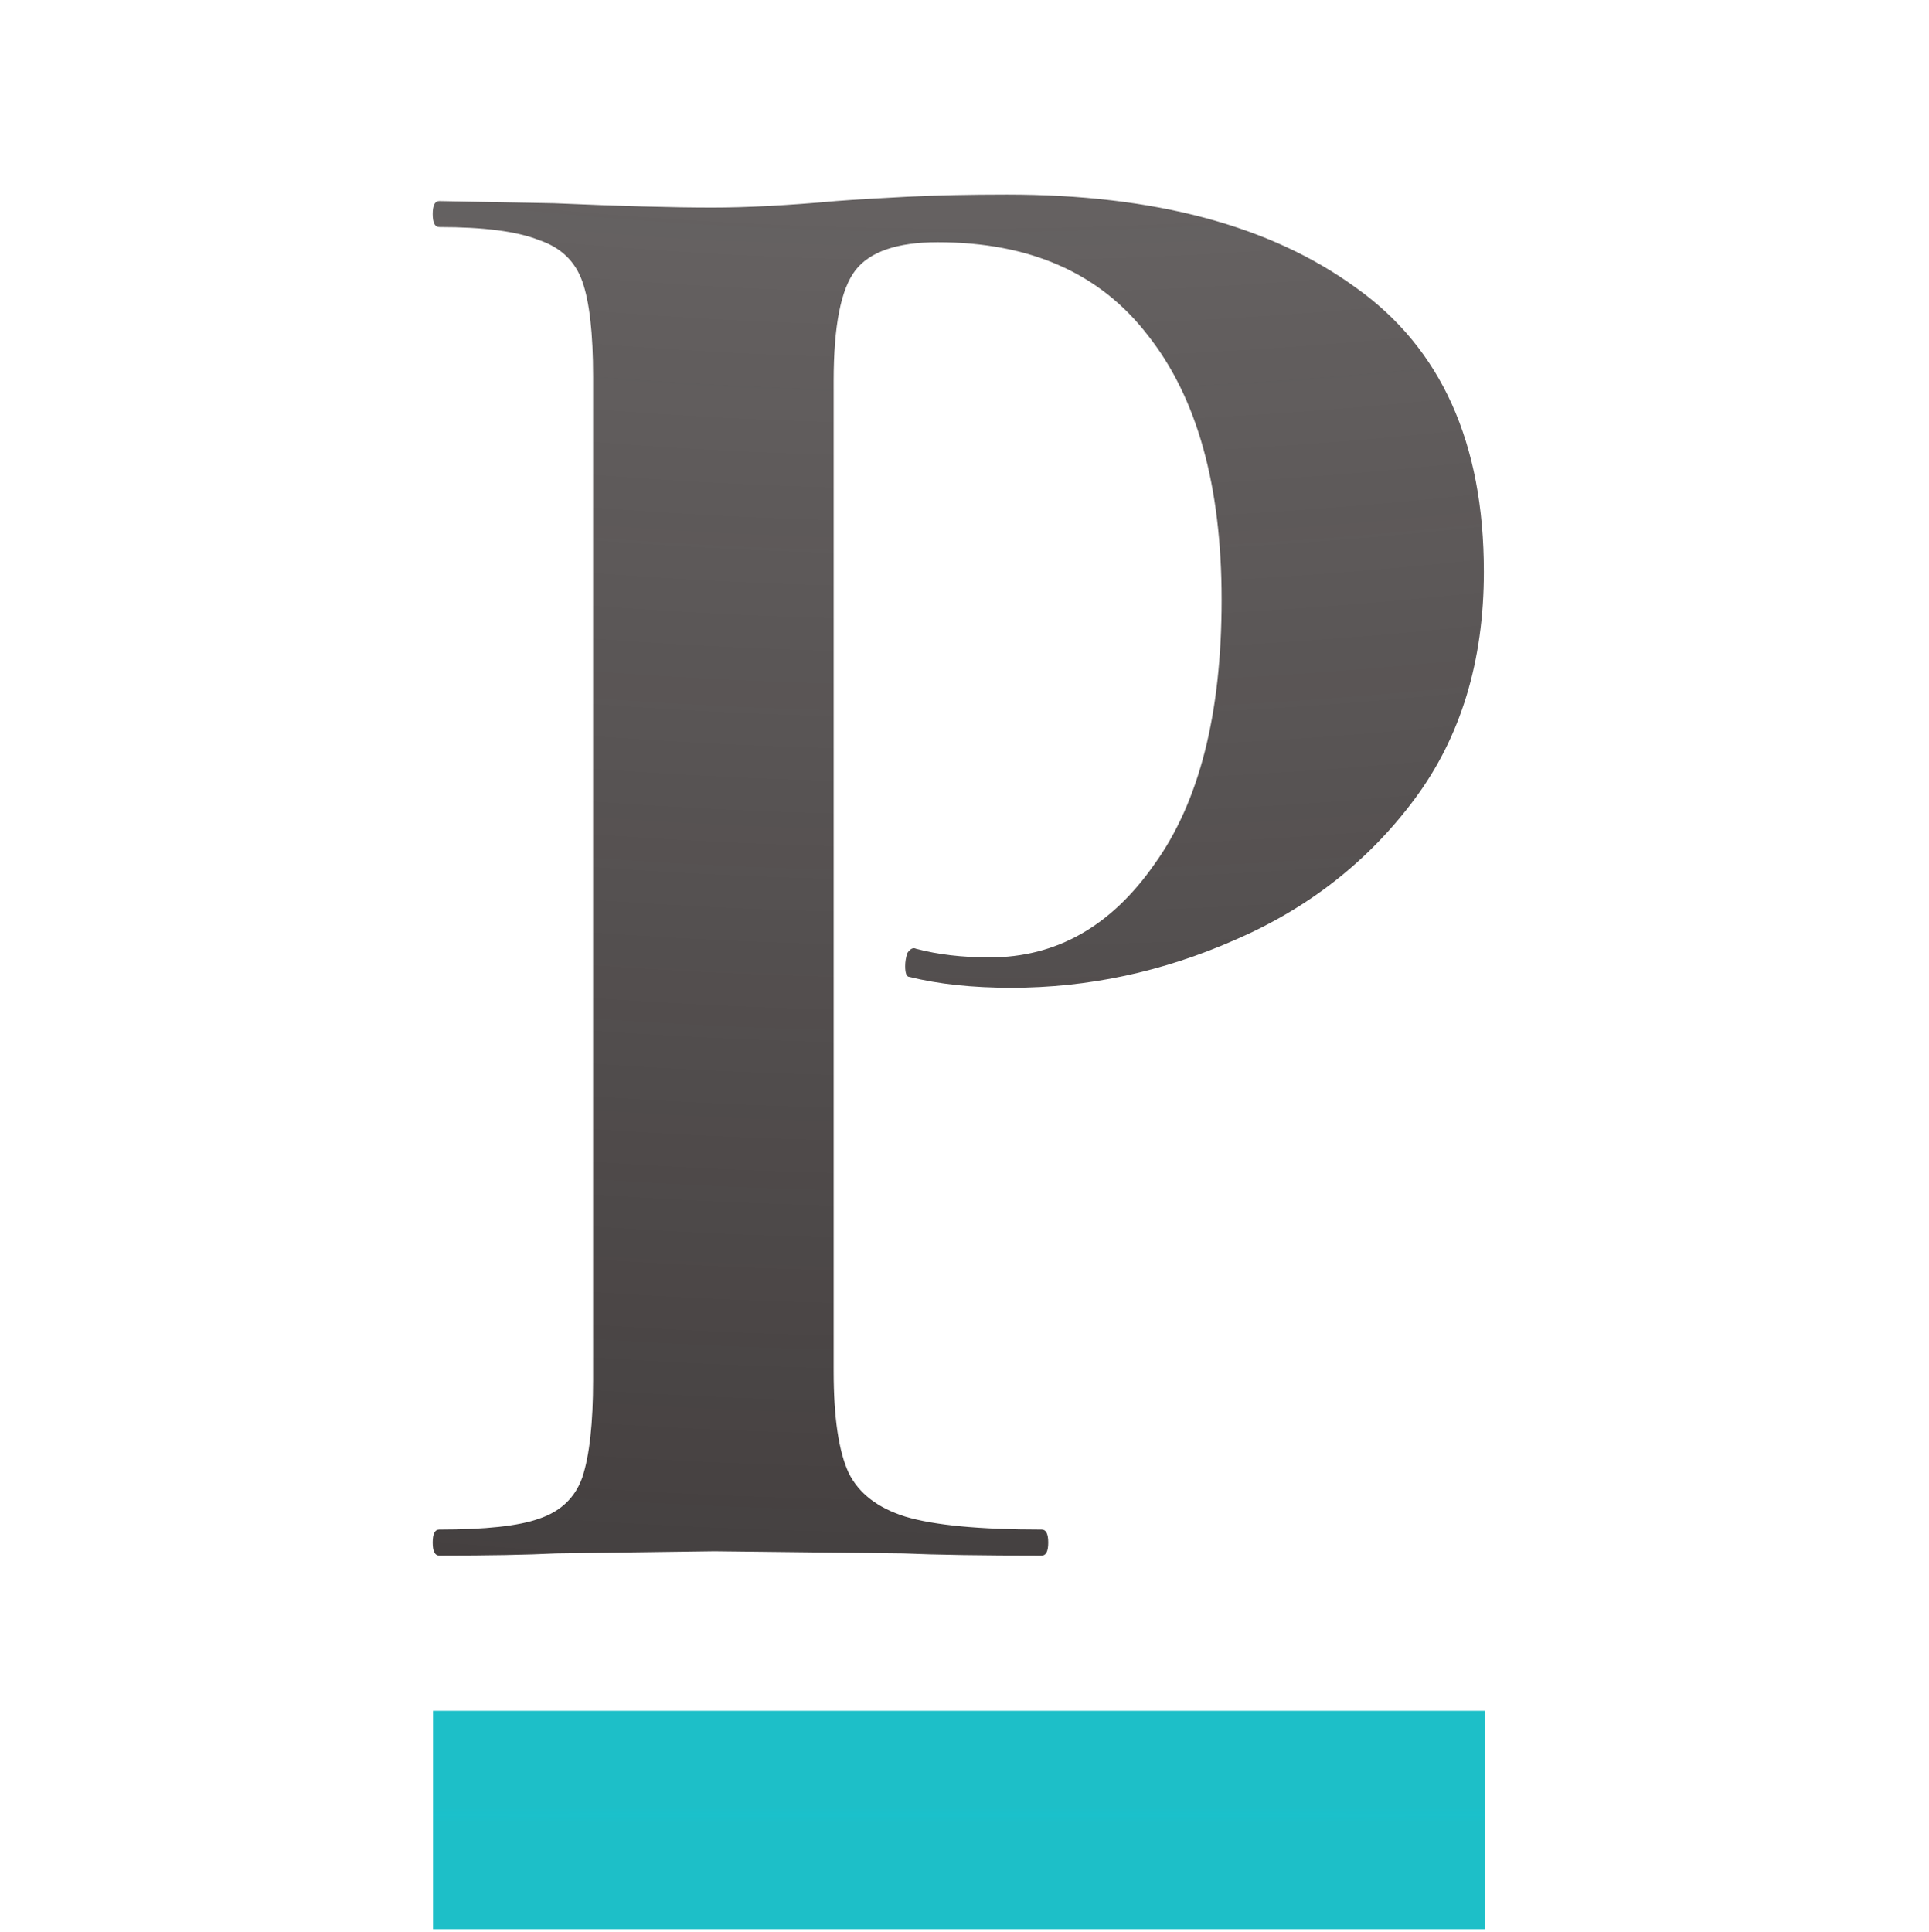 <svg width="620" height="621" viewBox="0 0 620 621" fill="none" xmlns="http://www.w3.org/2000/svg">
<path d="M267.948 440.789C267.948 455.65 269.574 466.563 272.824 473.529C276.075 480.031 282.112 484.675 290.936 487.461C300.224 490.248 314.853 491.641 334.822 491.641C336.215 491.641 336.912 493.034 336.912 495.82C336.912 498.607 336.215 500 334.822 500C315.781 500 300.921 499.768 290.239 499.303L229.635 498.607L178.783 499.303C169.495 499.768 156.957 500 141.167 500C139.774 500 139.077 498.607 139.077 495.82C139.077 493.034 139.774 491.641 141.167 491.641C156.028 491.641 166.709 490.48 173.211 488.158C180.177 485.836 184.821 481.424 187.143 474.922C189.465 467.956 190.626 457.507 190.626 443.575V121.05C190.626 107.118 189.465 96.901 187.143 90.399C184.821 83.898 180.177 79.486 173.211 77.164C166.245 74.377 155.563 72.984 141.167 72.984C139.774 72.984 139.077 71.591 139.077 68.805C139.077 66.018 139.774 64.625 141.167 64.625L178.087 65.322C199.449 66.25 216.4 66.715 228.939 66.715C240.084 66.715 253.32 66.018 268.645 64.625C274.682 64.161 282.345 63.696 291.633 63.232C300.921 62.767 311.602 62.535 323.676 62.535C371.045 62.535 408.429 72.52 435.829 92.489C463.228 111.994 476.928 142.412 476.928 183.744C476.928 212.536 469.498 236.917 454.637 256.887C439.776 276.856 420.504 291.949 396.819 302.166C373.599 312.382 349.683 317.491 325.069 317.491C312.531 317.491 301.617 316.33 292.329 314.008C291.4 314.008 290.936 312.847 290.936 310.525C290.936 309.132 291.168 307.738 291.633 306.345C292.561 304.952 293.49 304.488 294.419 304.952C301.385 306.81 309.28 307.738 318.103 307.738C339.466 307.738 357.113 297.754 371.045 277.785C385.441 257.815 392.64 229.487 392.64 192.799C392.64 156.112 384.745 127.783 368.955 107.814C353.63 87.845 331.107 77.86 301.385 77.86C288.382 77.86 279.558 80.879 274.914 86.916C270.27 92.953 267.948 104.796 267.948 122.443V440.789Z" fill="url(#paint0_radial_4223_1437)"/>
<g filter="url(#filter0_i_4223_1437)">
<path d="M139.18 585H477.35" stroke="url(#paint1_radial_4223_1437)" stroke-width="70.2"/>
</g>
<defs>
<filter id="filter0_i_4223_1437" x="139.18" y="549.9" width="338.17" height="70.2" filterUnits="userSpaceOnUse" color-interpolation-filters="sRGB">
<feFlood flood-opacity="0" result="BackgroundImageFix"/>
<feBlend mode="normal" in="SourceGraphic" in2="BackgroundImageFix" result="shape"/>
<feColorMatrix in="SourceAlpha" type="matrix" values="0 0 0 0 0 0 0 0 0 0 0 0 0 0 0 0 0 0 127 0" result="hardAlpha"/>
<feMorphology radius="100" operator="erode" in="SourceAlpha" result="effect1_innerShadow_4223_1437"/>
<feOffset/>
<feGaussianBlur stdDeviation="125"/>
<feComposite in2="hardAlpha" operator="arithmetic" k2="-1" k3="1"/>
<feColorMatrix type="matrix" values="0 0 0 0 0.102 0 0 0 0 0.757 0 0 0 0 0.8 0 0 0 1 0"/>
<feBlend mode="normal" in2="shape" result="effect1_innerShadow_4223_1437"/>
</filter>
<radialGradient id="paint0_radial_4223_1437" cx="0" cy="0" r="1" gradientUnits="userSpaceOnUse" gradientTransform="translate(310 -1427.28) rotate(90) scale(2107.28)">
<stop stop-color="#393434" stop-opacity="0.24"/>
<stop offset="1" stop-color="#393434"/>
</radialGradient>
<radialGradient id="paint1_radial_4223_1437" cx="0" cy="0" r="1" gradientUnits="userSpaceOnUse" gradientTransform="translate(308.265 583.443) rotate(90) scale(2.557 864.828)">
<stop stop-color="#1AC1CC"/>
<stop offset="1" stop-color="#1DBFC8"/>
</radialGradient>
</defs>
</svg>
